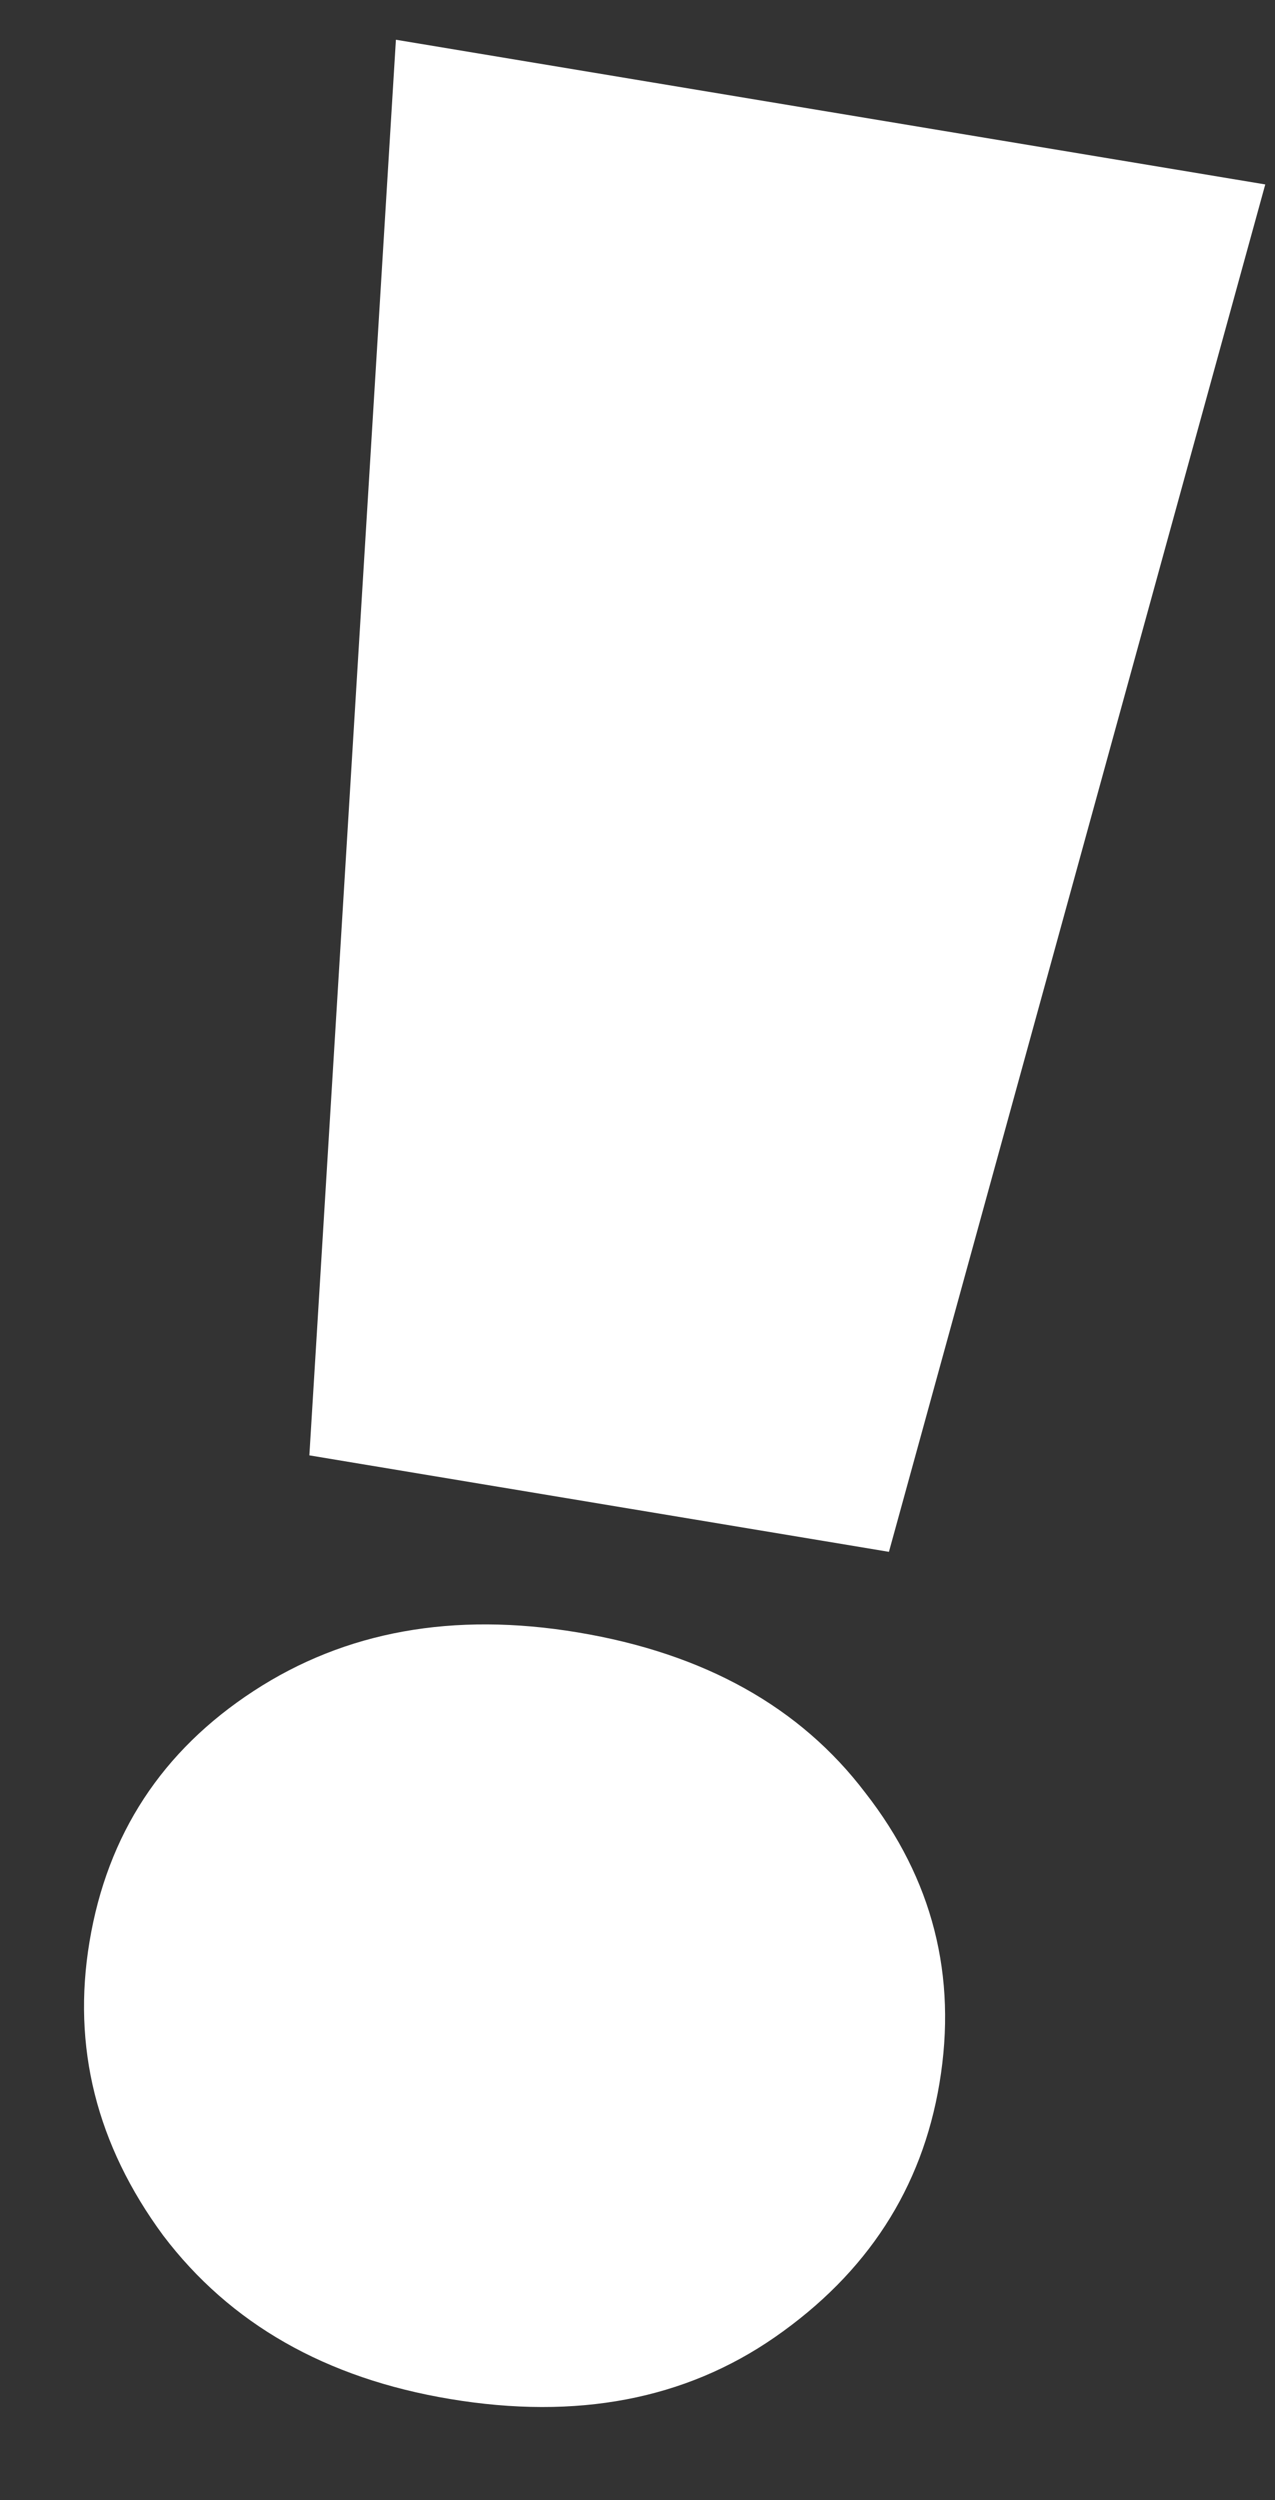 <?xml version="1.0" encoding="UTF-8"?> <svg xmlns="http://www.w3.org/2000/svg" width="25" height="49" viewBox="0 0 25 49" fill="none"><rect x="0" y="0" width="25" height="49" fill="#333333" stroke="none"/> <path d="M6.066 28.525L7.763 0.779L24.809 3.615L17.43 30.416L6.066 28.525ZM8.827 47.021C6.386 46.615 4.51 45.545 3.198 43.813C1.892 42.039 1.411 40.121 1.755 38.058C2.105 35.954 3.177 34.316 4.973 33.144C6.768 31.972 8.886 31.589 11.328 31.995C13.811 32.408 15.691 33.457 16.968 35.14C18.287 36.83 18.772 38.727 18.421 40.831C18.078 42.894 17.002 44.553 15.193 45.809C13.432 47.03 11.311 47.434 8.827 47.021Z" fill="white"></path> </svg> 
